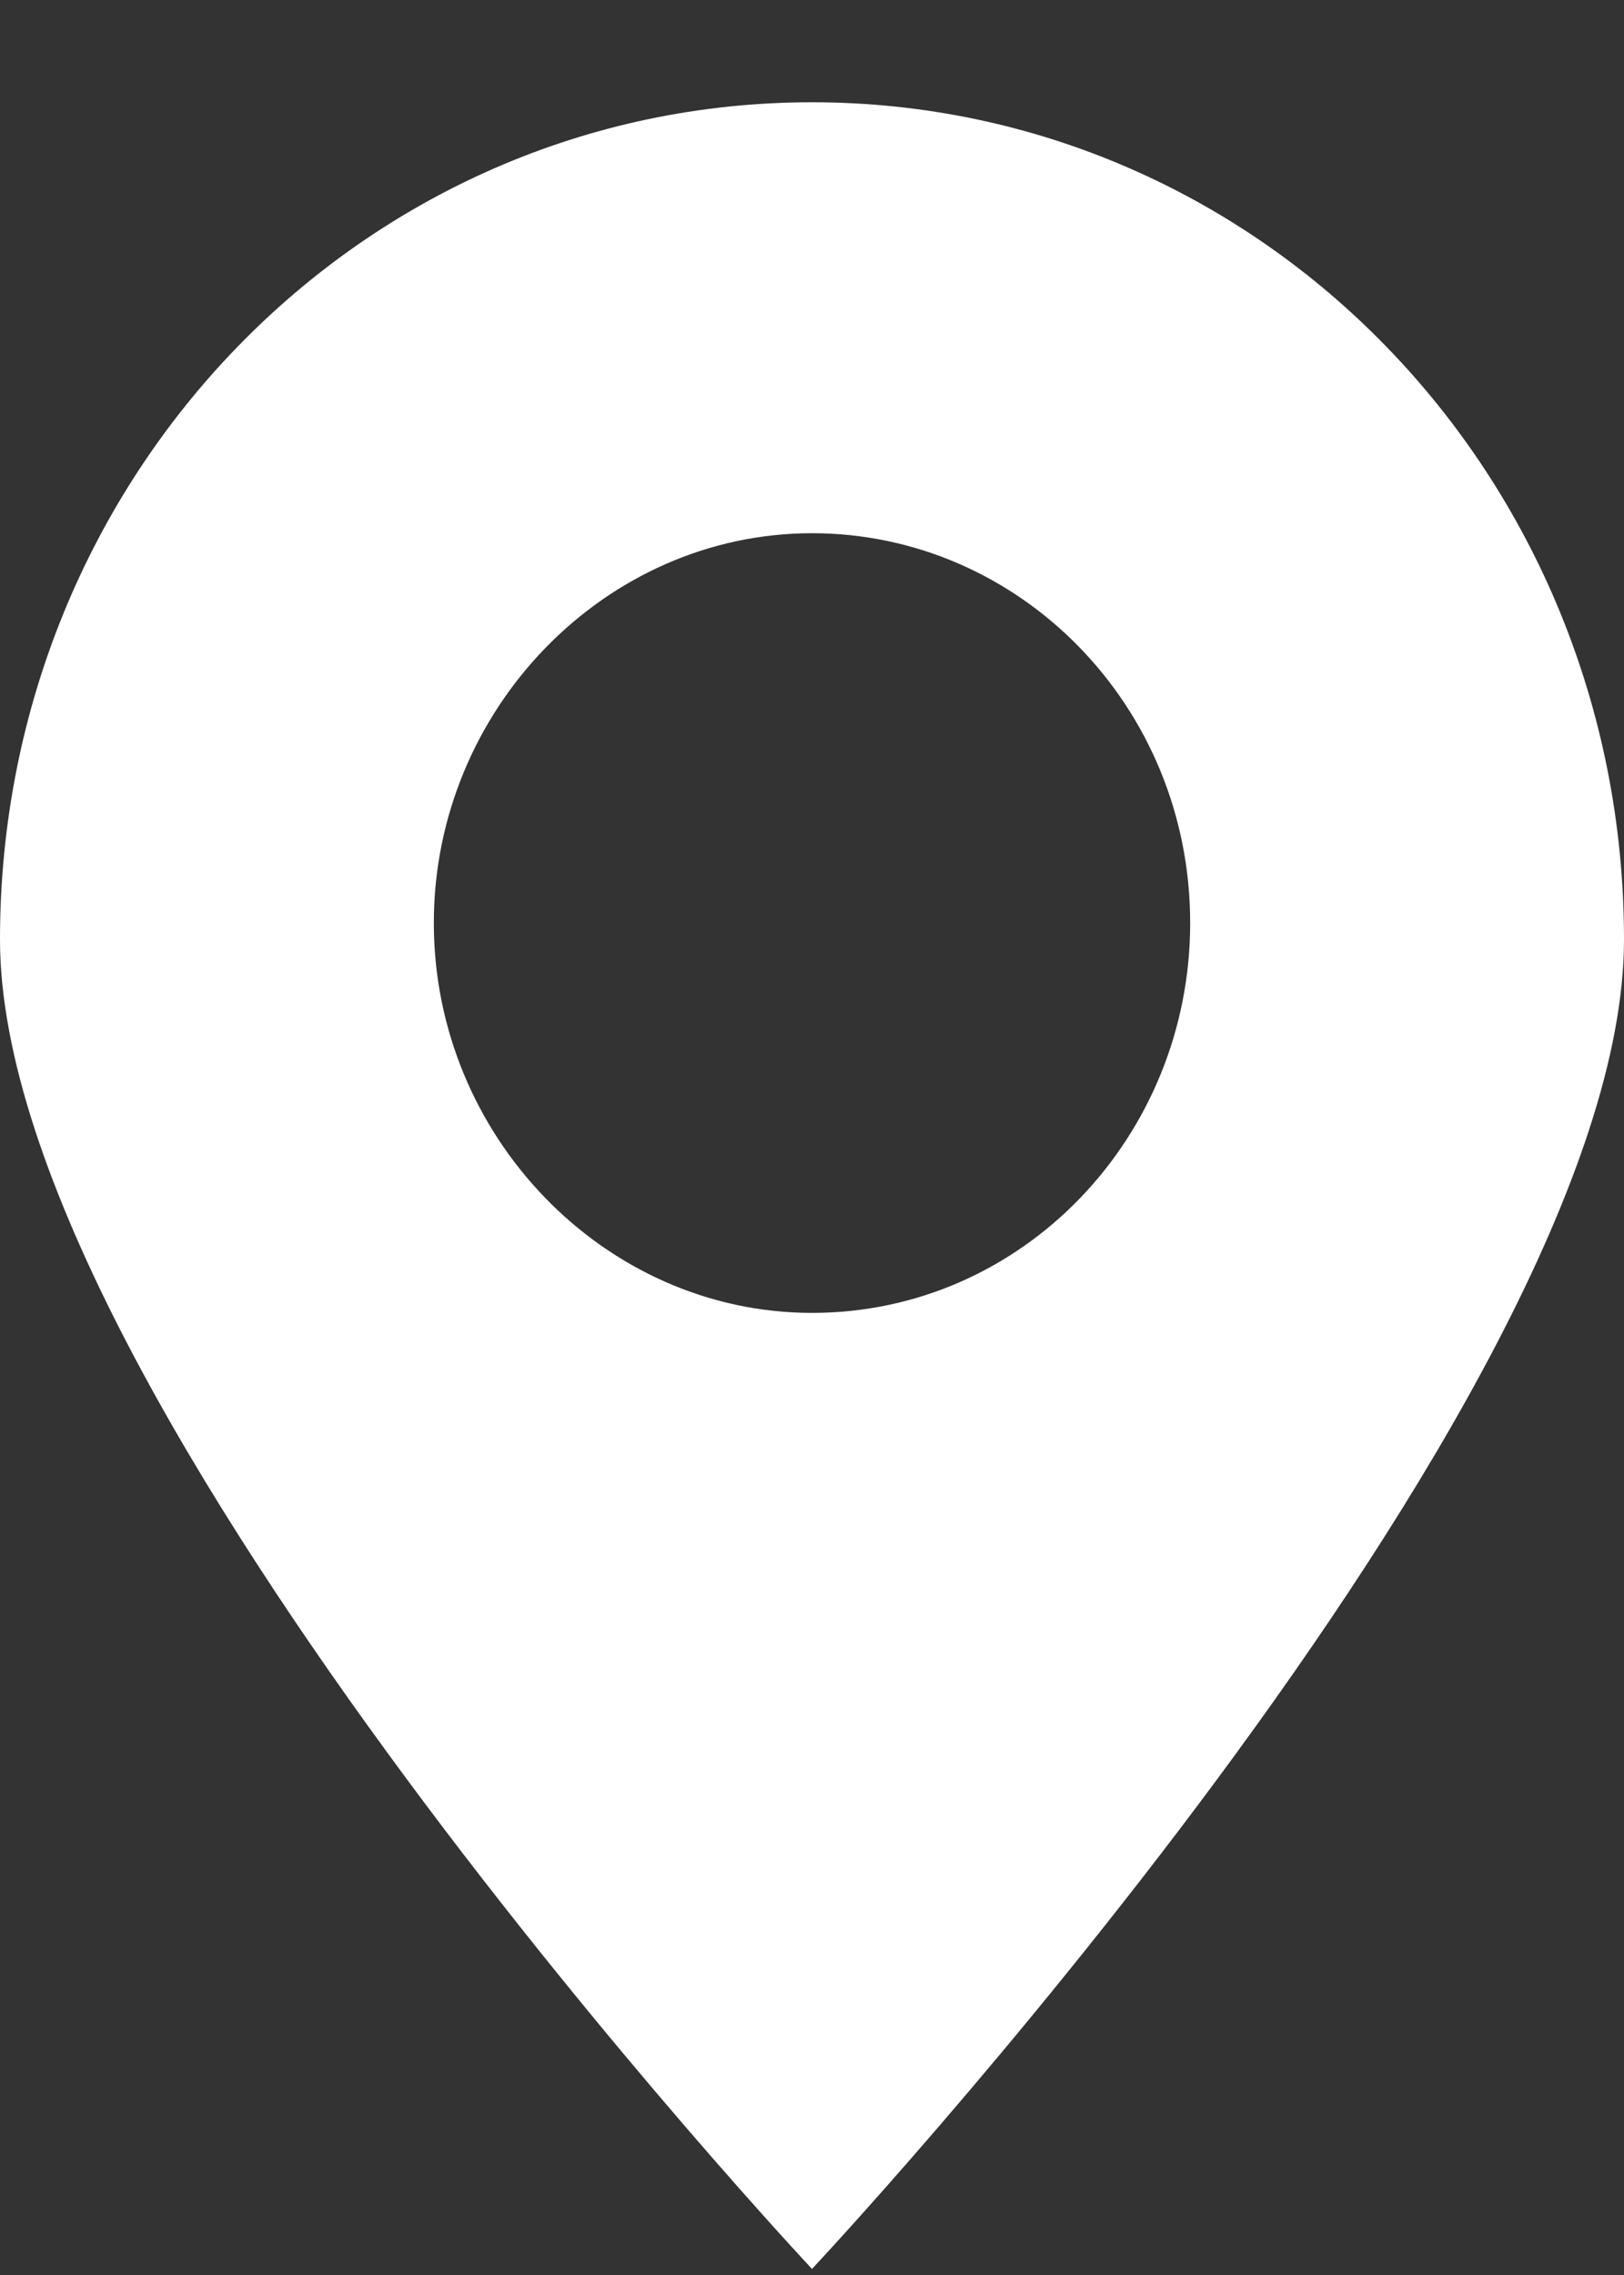 <svg width="15" height="21" viewBox="0 0 15 21" fill="none" xmlns="http://www.w3.org/2000/svg">
<rect x="0" y="0" width="15" height="21" fill="#333333" stroke="none"/>
<path d="M15 8.672C15 4.391 11.654 0.944 7.5 0.944C3.346 0.944 0 4.391 0 8.672C0 12.952 7.5 20.944 7.5 20.944C7.5 20.944 15 12.952 15 8.672ZM4.007 8.52C4.007 6.55 5.588 4.922 7.5 4.922C9.412 4.922 10.993 6.513 10.993 8.52C10.993 10.49 9.449 12.119 7.5 12.119C5.588 12.119 4.007 10.49 4.007 8.52Z" fill="white"/>
</svg>
